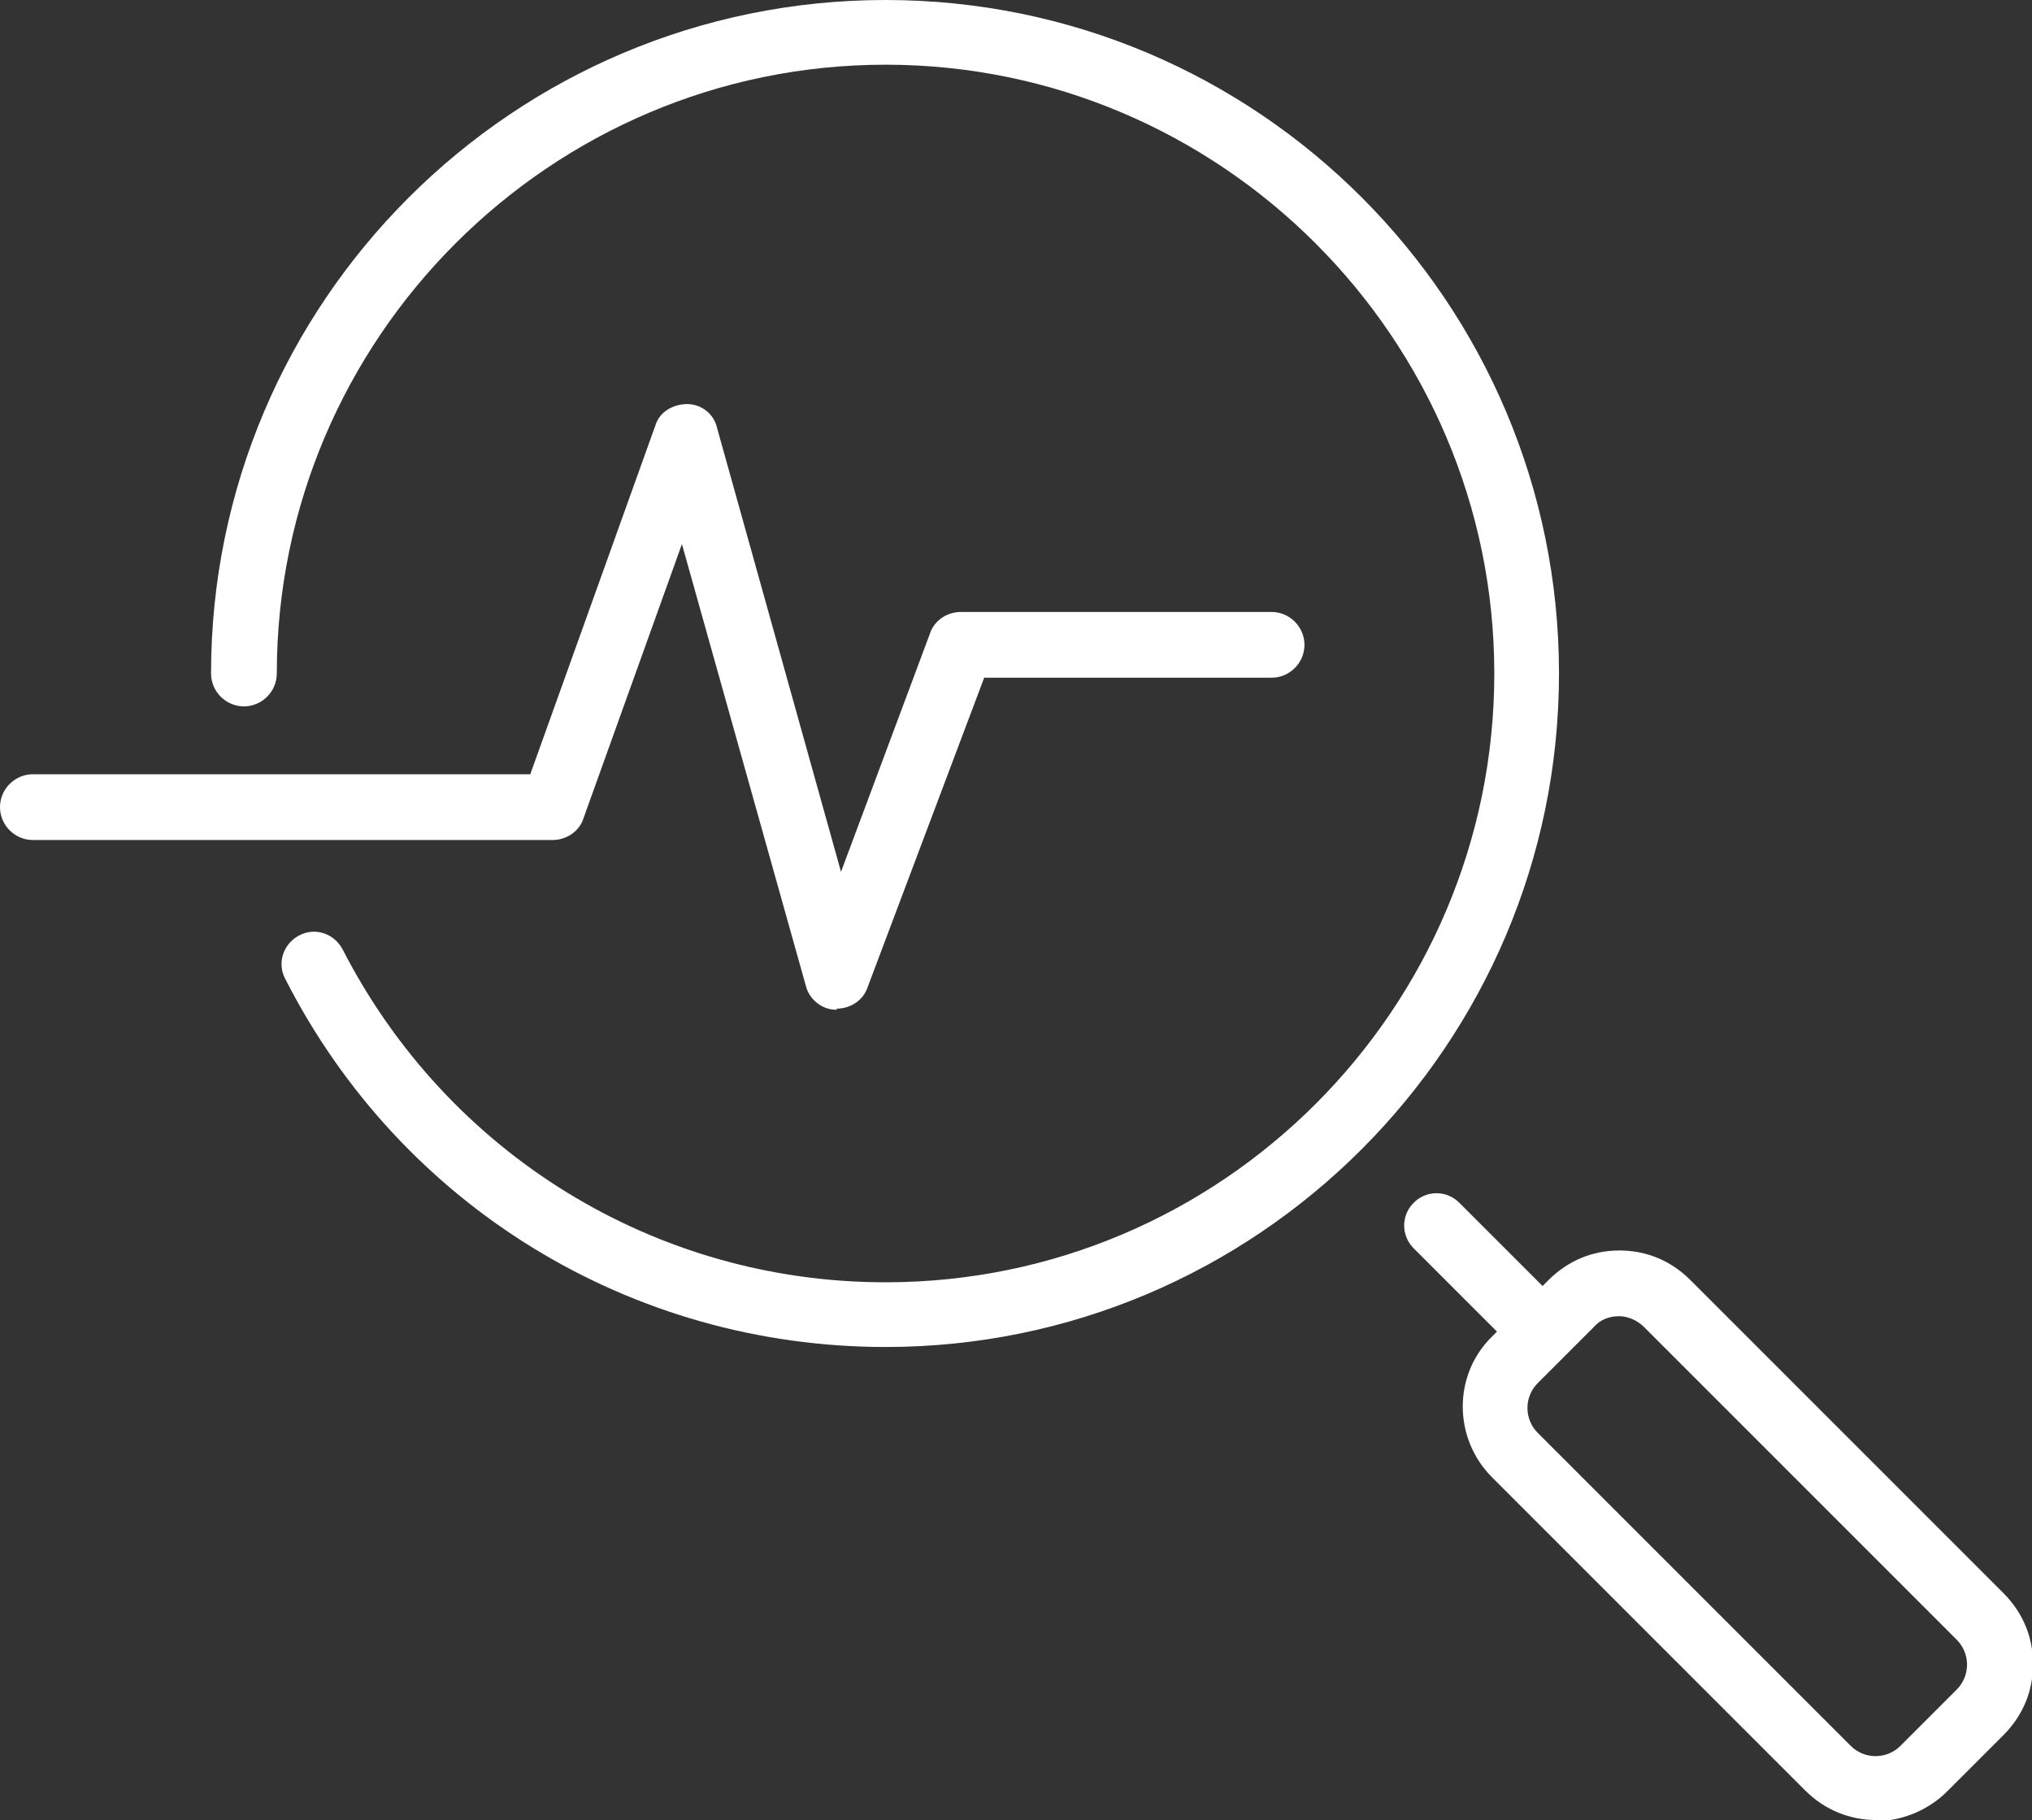 <?xml version="1.0" encoding="UTF-8"?>
<svg id="Layer_2" data-name="Layer 2" xmlns="http://www.w3.org/2000/svg" viewBox="0 0 19.16 17.16">
  <rect x="0" y="0" width="19.16" height="17.16" fill="#333333" stroke="none"/>
  <defs>
    <style>
      .cls-1 {
        fill: #fff;
      }
    </style>
  </defs>
  <g id="Layer_1-2" data-name="Layer 1">
    <g>
      <path class="cls-1" d="M7.89,9.52s0,0-.01,0c-.13,0-.25-.1-.28-.22l-1.17-4.17-.93,2.59c-.04.12-.16.2-.29.2H.31c-.17,0-.31-.14-.31-.31s.14-.31.31-.31h4.69l1.18-3.29c.04-.13.17-.2.3-.2.13,0,.25.09.28.22l1.17,4.19.84-2.25c.04-.12.16-.2.29-.2h2.93c.17,0,.31.14.31.31s-.14.31-.31.31h-2.71l-1.1,2.92c-.04.12-.16.2-.29.2Z"/>
      <g>
        <path class="cls-1" d="M8.35,12.7c-2.4,0-4.57-1.33-5.66-3.47-.08-.15-.02-.33.13-.41.15-.08.33-.02.41.13.99,1.93,2.95,3.14,5.12,3.14,3.17,0,5.74-2.58,5.74-5.74S11.51.61,8.35.61,2.61,3.19,2.61,6.35c0,.17-.14.31-.31.31s-.31-.14-.31-.31C1.99,2.85,4.84,0,8.35,0s6.35,2.85,6.35,6.35-2.85,6.35-6.35,6.35Z"/>
        <g>
          <path class="cls-1" d="M14.55,12.86c-.08,0-.16-.03-.22-.09l-1-1c-.12-.12-.12-.31,0-.43.12-.12.31-.12.43,0l1,1c.12.12.12.31,0,.43-.06.06-.14.09-.22.09Z"/>
          <path class="cls-1" d="M17.69,17.16c-.24,0-.48-.09-.67-.28l-2.95-2.95c-.37-.37-.37-.97,0-1.33l.53-.53c.18-.18.41-.28.67-.28s.49.1.67.28l2.95,2.95c.18.18.28.41.28.67s-.1.49-.28.67l-.53.53c-.18.18-.43.28-.67.28ZM15.26,12.41c-.08,0-.17.03-.23.1l-.53.53c-.13.13-.13.34,0,.47l2.95,2.95c.13.13.34.13.47,0l.53-.53c.13-.13.13-.34,0-.47l-2.95-2.95c-.06-.06-.15-.1-.23-.1Z"/>
        </g>
      </g>
    </g>
  </g>
</svg>